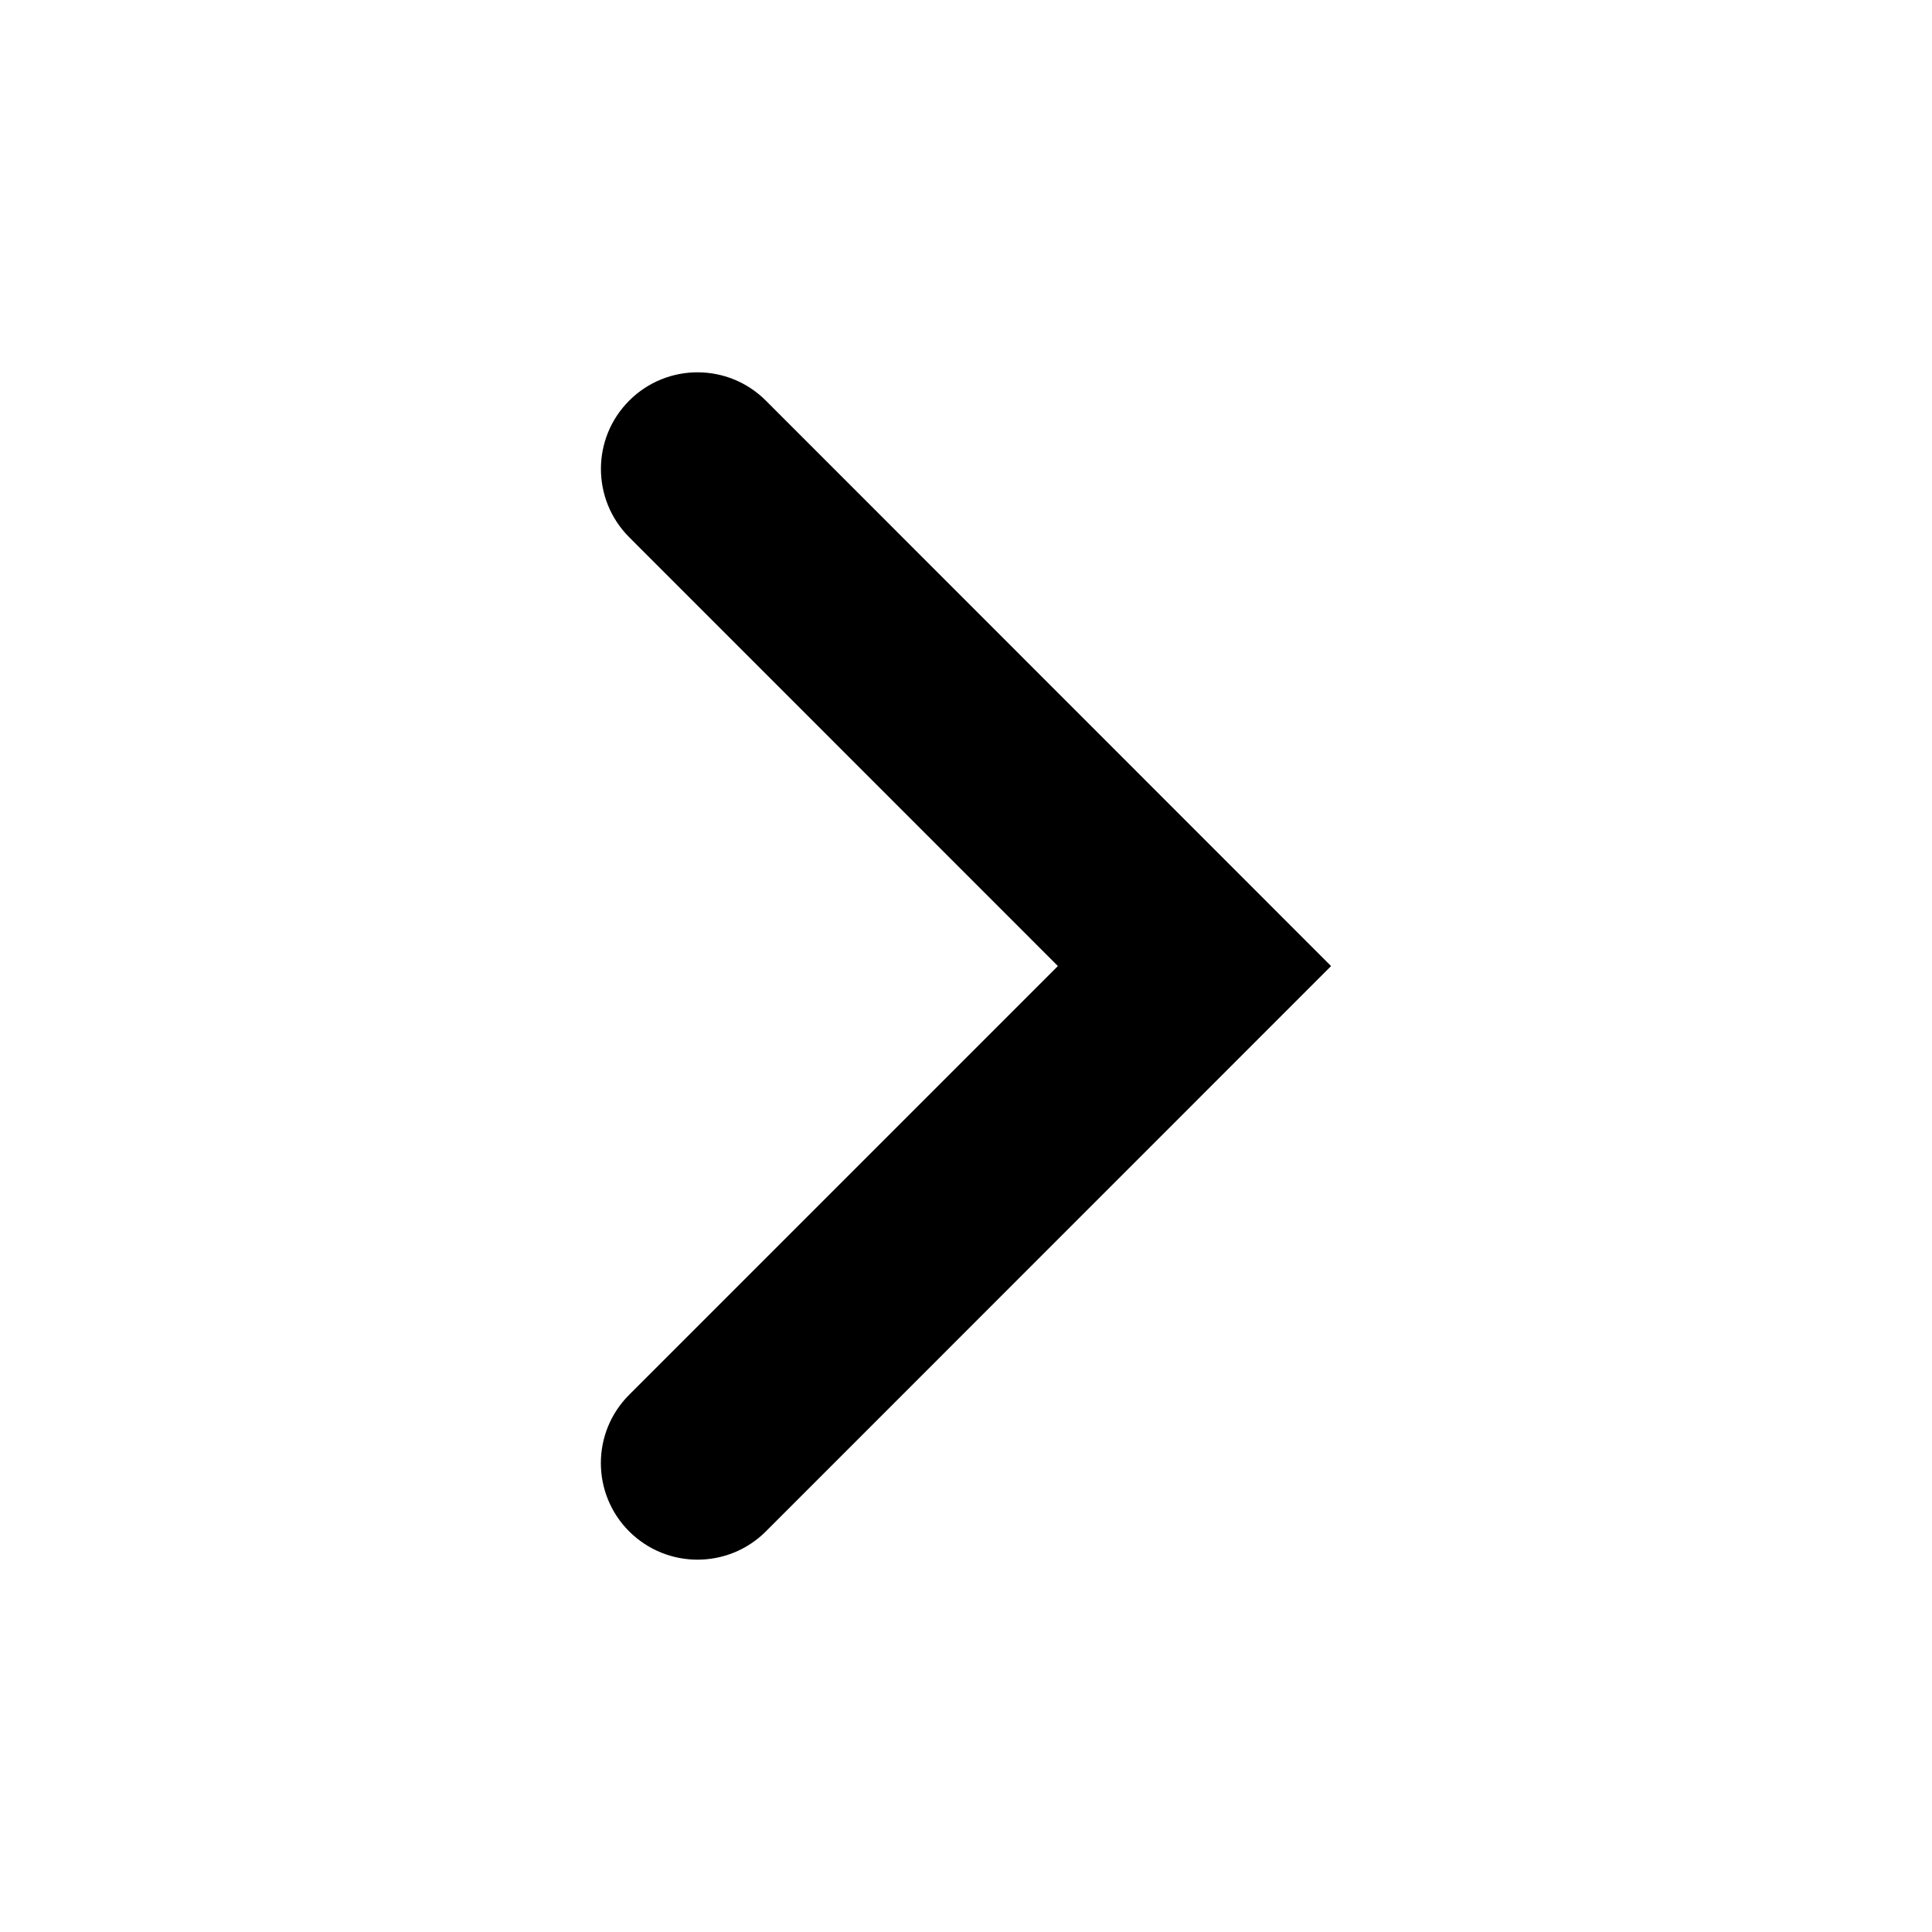 <?xml version="1.0" encoding="utf-8"?>
<!-- Generator: Adobe Illustrator 16.0.4, SVG Export Plug-In . SVG Version: 6.00 Build 0)  -->
<!DOCTYPE svg PUBLIC "-//W3C//DTD SVG 1.1//EN" "http://www.w3.org/Graphics/SVG/1.1/DTD/svg11.dtd">
<svg version="1.1" id="Layer_1" xmlns="http://www.w3.org/2000/svg" xmlns:xlink="http://www.w3.org/1999/xlink" x="0px" y="0px"
	 width="50px" height="50px" viewBox="0 0 50 50" enable-background="new 0 0 50 50" xml:space="preserve">
<path d="M34.448,25.002L19.82,39.633c-0.487,0.487-1.128,0.731-1.768,0.731c-0.641,0-1.279-0.244-1.769-0.731
	c-0.977-0.978-0.977-2.561,0-3.536l11.095-11.096L16.284,13.904c-0.976-0.977-0.976-2.56,0-3.536c0.977-0.977,2.56-0.976,3.536,0
	L34.448,25.002z"/>
</svg>
